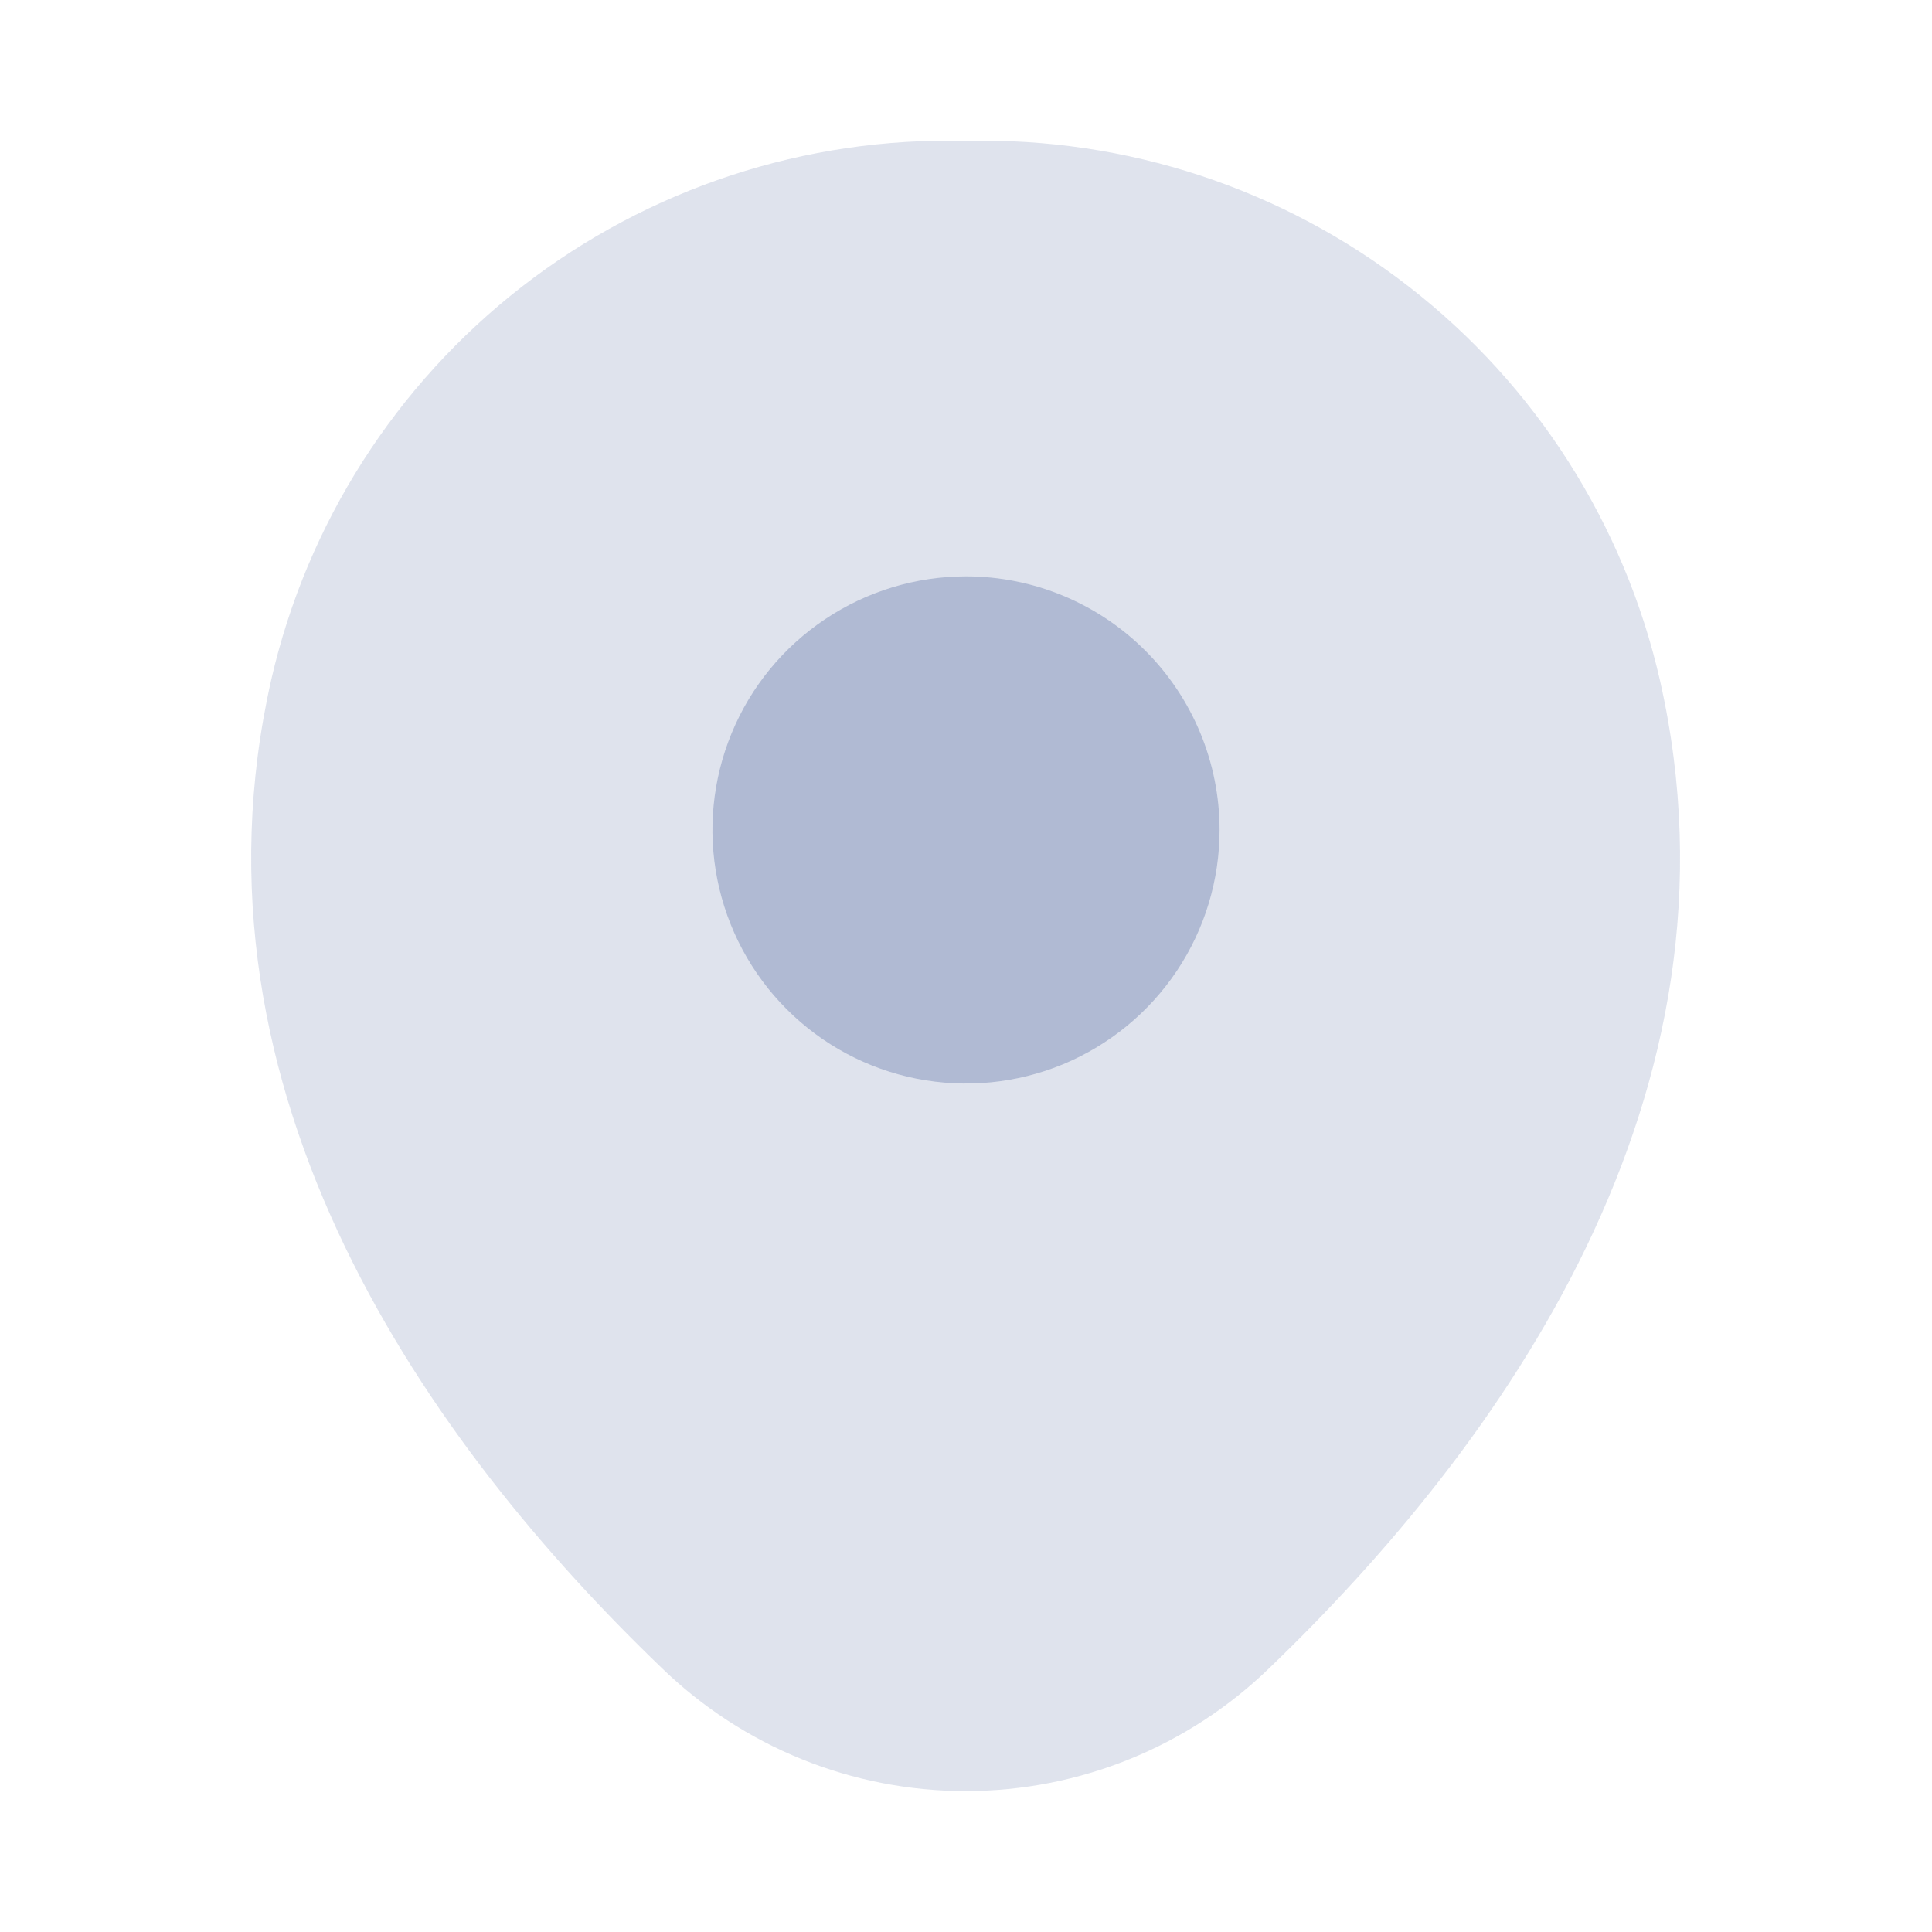 <svg width="28" height="28" viewBox="0 0 28 28" fill="none" xmlns="http://www.w3.org/2000/svg">
<path opacity="0.4" d="M24.057 9.858C23.539 7.595 22.255 5.581 20.422 4.157C18.59 2.732 16.321 1.985 14 2.042H13.988C11.669 1.984 9.401 2.729 7.569 4.151C5.736 5.574 4.451 7.586 3.932 9.847C2.567 15.867 6.253 20.965 9.59 24.173C10.77 25.318 12.35 25.958 13.994 25.958C15.639 25.958 17.218 25.318 18.398 24.173C21.735 20.965 25.422 15.878 24.057 9.858Z" fill="#B0BAD3"/>
<path d="M17.675 12.028C17.675 12.755 17.46 13.466 17.056 14.07C16.652 14.674 16.078 15.145 15.407 15.424C14.735 15.702 13.996 15.774 13.283 15.633C12.57 15.491 11.915 15.141 11.402 14.627C10.888 14.113 10.538 13.458 10.396 12.745C10.254 12.032 10.327 11.293 10.605 10.622C10.883 9.95 11.354 9.377 11.959 8.973C12.563 8.569 13.273 8.353 14 8.353C14.975 8.353 15.91 8.741 16.599 9.43C17.288 10.119 17.675 11.054 17.675 12.028Z" fill="#B0BAD3"/>
</svg>
